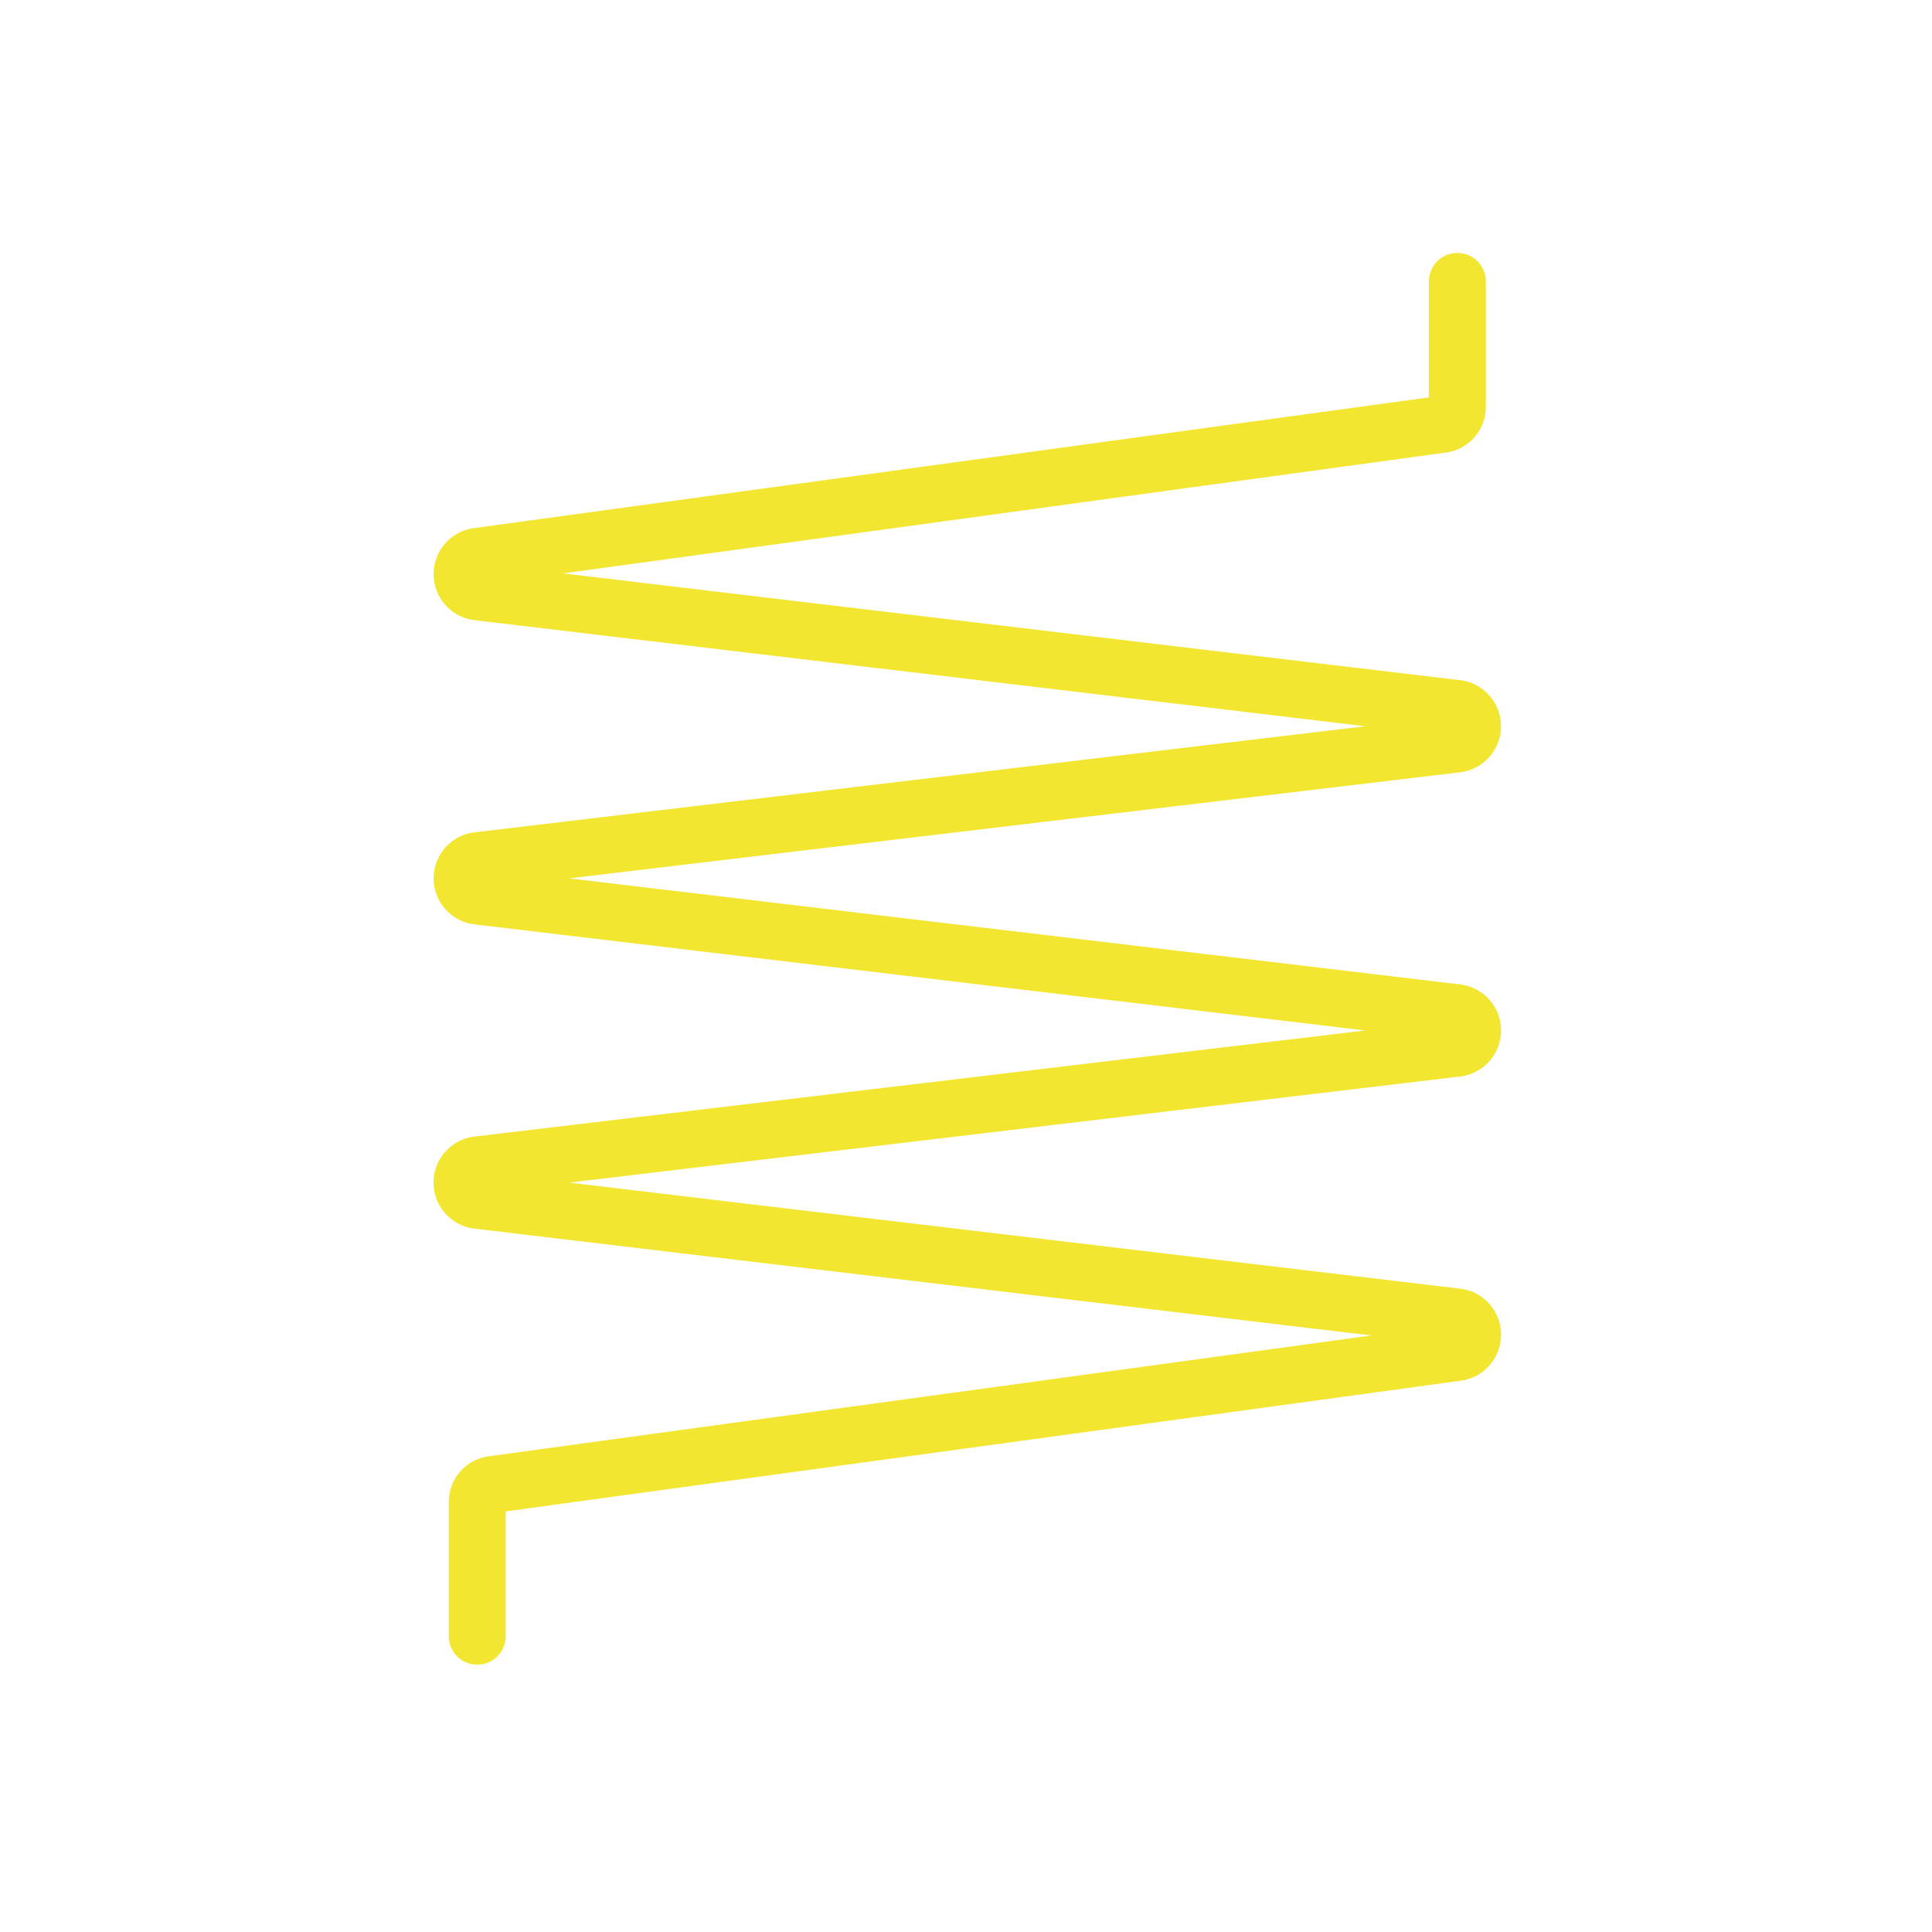 <svg xmlns="http://www.w3.org/2000/svg" xmlns:xlink="http://www.w3.org/1999/xlink" width="450" height="450" viewBox="0 0 450 450">
  <defs>
    <clipPath id="clip-SPRING_PACKAGE">
      <rect width="450" height="450"/>
    </clipPath>
  </defs>
  <g id="SPRING_PACKAGE" data-name="SPRING PACKAGE" clip-path="url(#clip-SPRING_PACKAGE)">
    <g id="Raggruppa_234" data-name="Raggruppa 234" transform="translate(101 59)">
      <path id="Tracciato_145" data-name="Tracciato 145" d="M23.6,423.919a6.625,6.625,0,0,1-6.631-6.631V386.072A10.731,10.731,0,0,1,26.128,375.4l205.74-28.16-209.055-24.9a10.8,10.8,0,0,1-.232-21.384L230.436,276.2,22.813,251.471a10.8,10.8,0,0,1-.232-21.377l207.882-24.759L22.813,180.617a10.807,10.807,0,0,1-.232-21.39l222.675-30.481V101.813a6.631,6.631,0,1,1,13.261,0v29.082a10.736,10.736,0,0,1-9.163,10.675L43.586,169.736l209.082,24.891a10.807,10.807,0,0,1,.232,21.39L45.038,240.77l207.63,24.719a10.8,10.8,0,0,1,.225,21.384L45.038,311.631l207.63,24.725a10.8,10.8,0,0,1,.232,21.384L30.226,388.214v29.075a6.625,6.625,0,0,1-6.631,6.631" transform="translate(-13.437 -95.182)" fill="#f2e630"/>
    </g>
  </g>
</svg>

